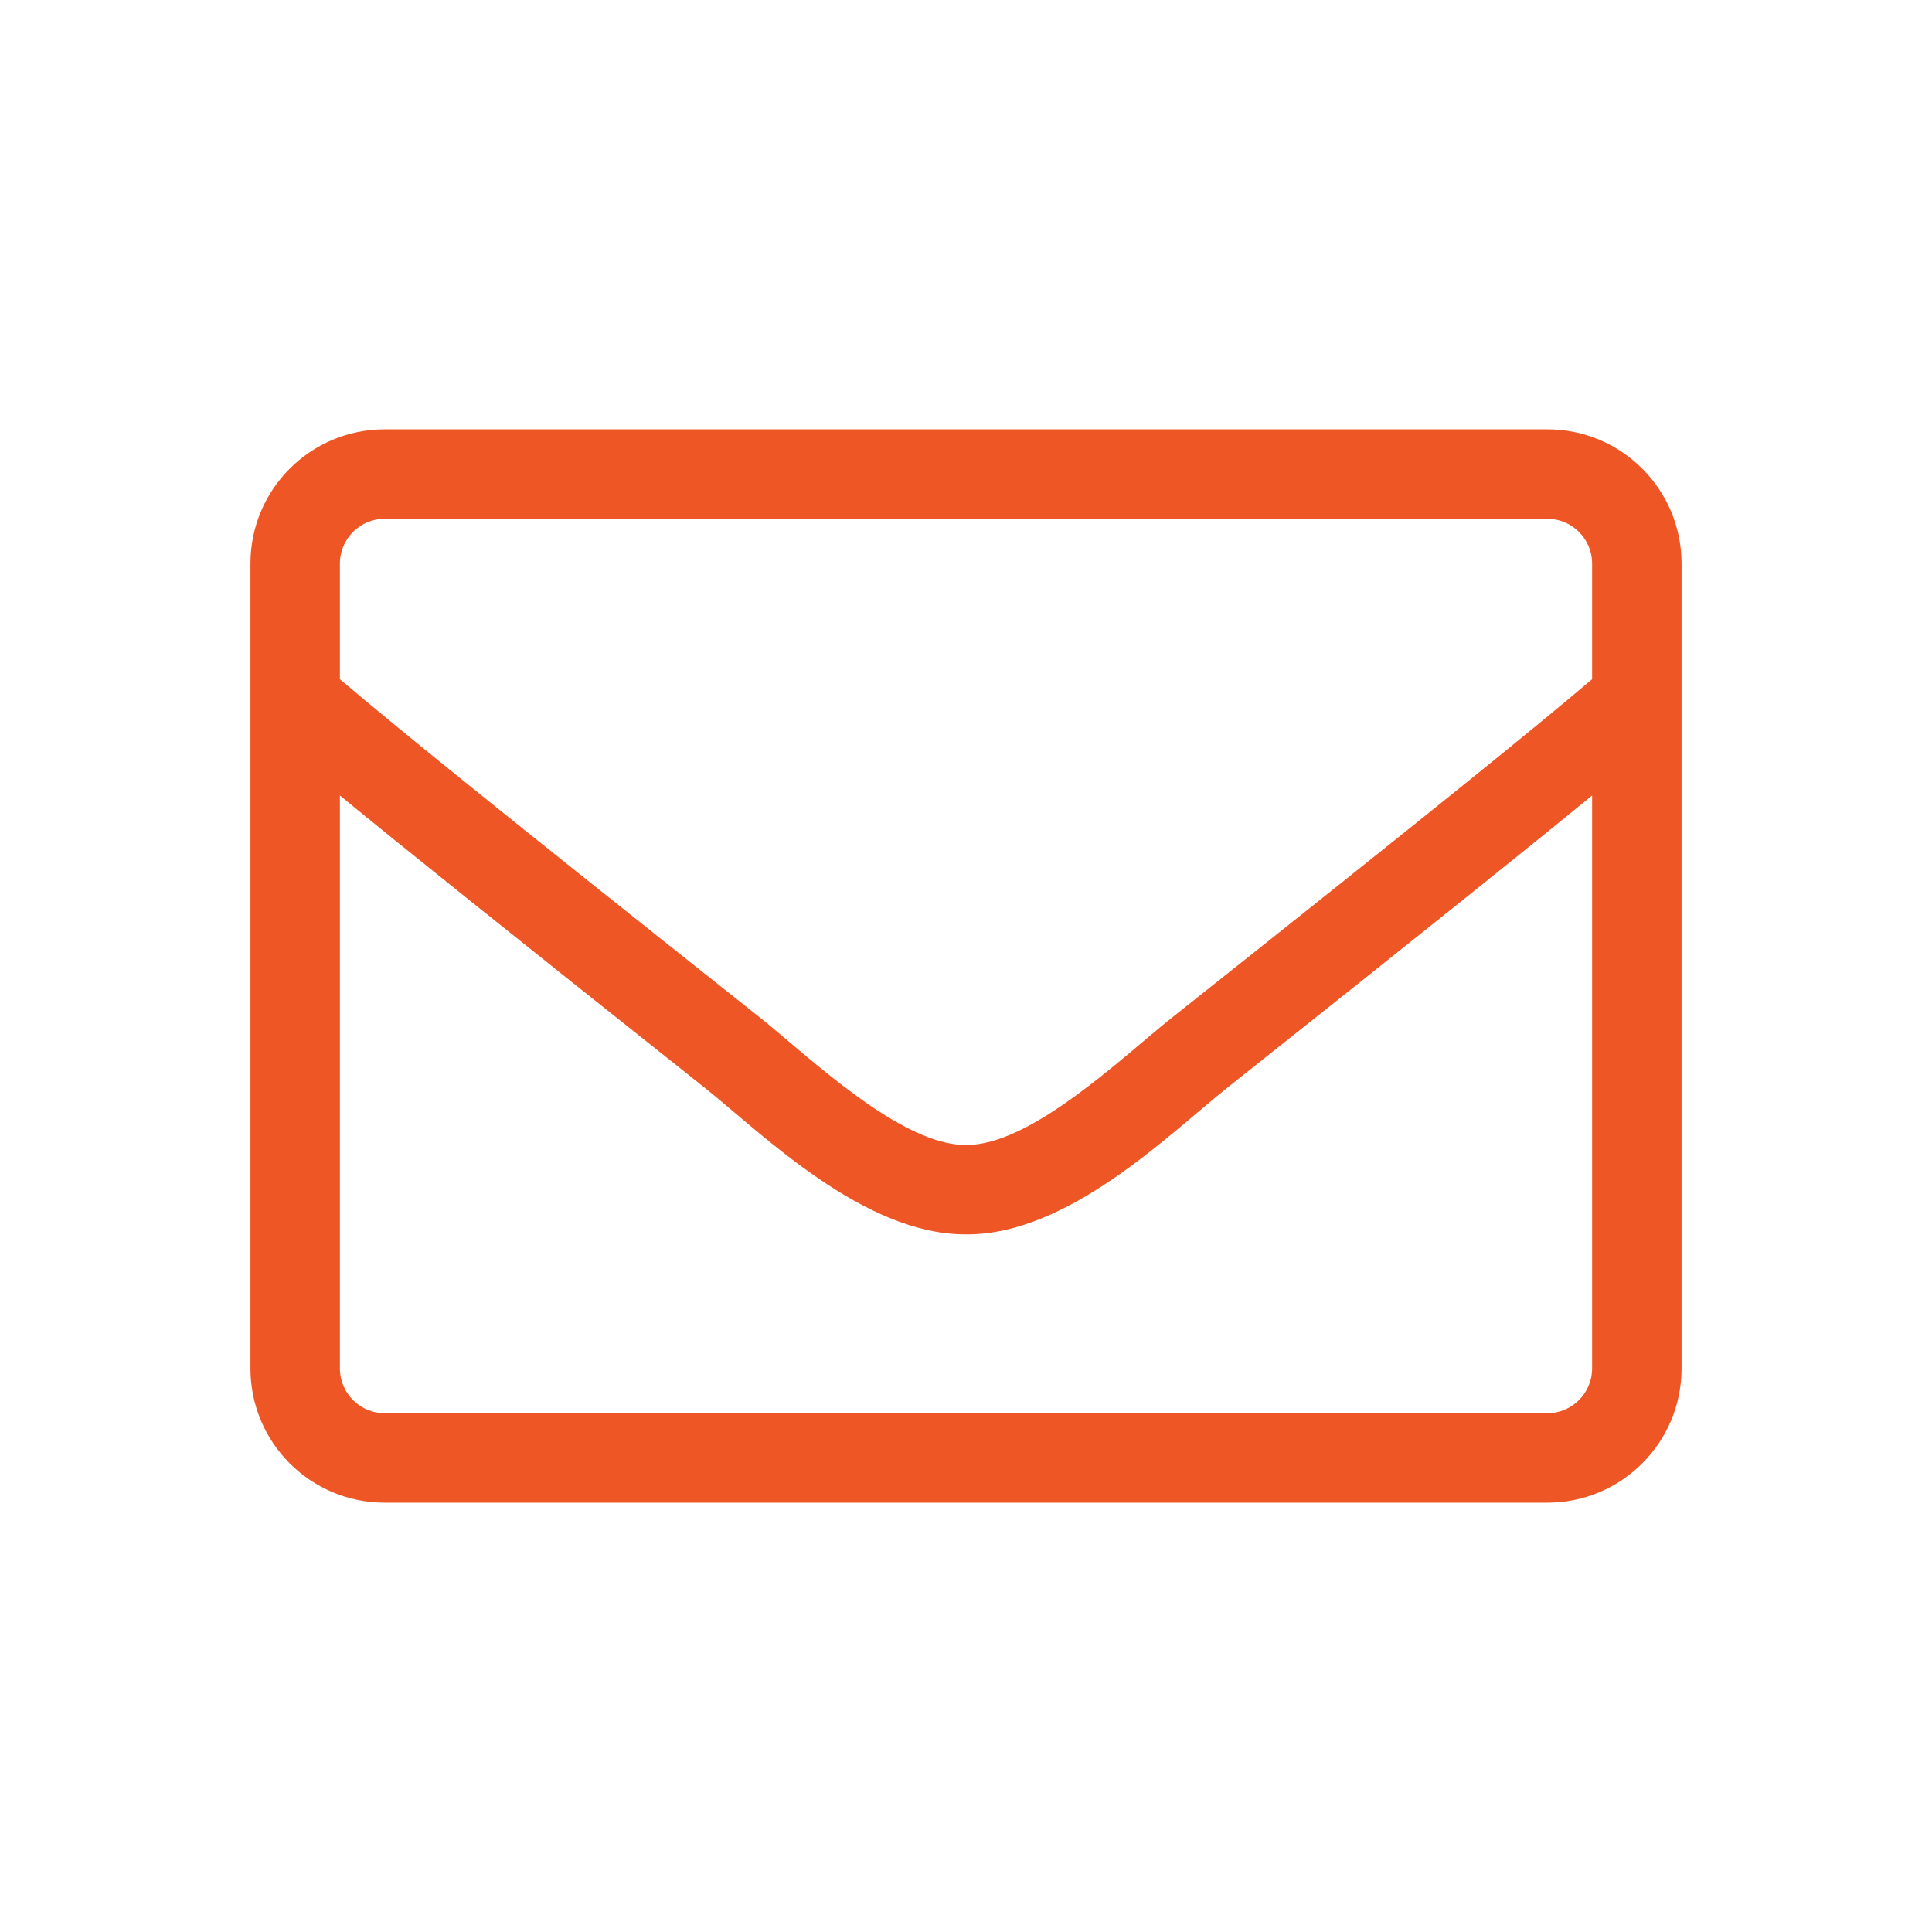 <svg width="54" height="54" viewBox="0 0 54 54" fill="none" xmlns="http://www.w3.org/2000/svg">
<path d="M43.25 12H10.75C8.68 12 7 13.68 7 15.75V38.25C7 40.32 8.68 42 10.75 42H43.25C45.32 42 47 40.32 47 38.25V15.75C47 13.68 45.32 12 43.25 12ZM10.75 14.5H43.25C43.938 14.5 44.5 15.062 44.5 15.75V18.984C42.789 20.43 40.344 22.422 32.734 28.461C31.414 29.508 28.812 32.031 27 32C25.188 32.031 22.578 29.508 21.266 28.461C13.656 22.422 11.211 20.43 9.5 18.984V15.75C9.5 15.062 10.062 14.5 10.75 14.5ZM43.25 39.5H10.75C10.062 39.5 9.5 38.938 9.5 38.25V22.234C11.281 23.695 14.094 25.953 19.711 30.414C21.312 31.695 24.141 34.516 27 34.5C29.844 34.523 32.648 31.727 34.289 30.414C39.906 25.953 42.719 23.695 44.5 22.234V38.25C44.5 38.938 43.938 39.5 43.25 39.5Z" fill="#EE5625"/>
</svg>
